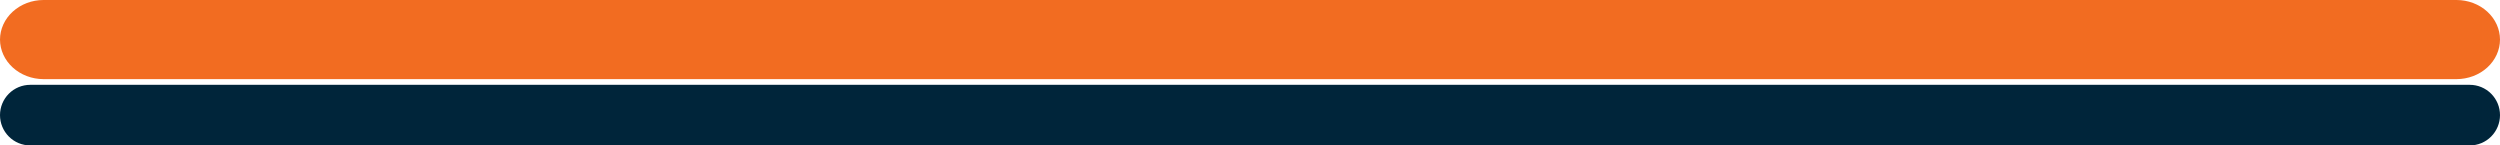 <svg xmlns="http://www.w3.org/2000/svg" width="1169" height="68" viewBox="0 0 1169 68" fill="none"><g clip-path="url(#clip0_542_13168)"><path d="M1148.68 37H20.317C14.934 36.985 9.775 35.031 5.969 31.565C2.162 28.099 0.016 23.402 0 18.5C0.016 13.598 2.162 8.901 5.969 5.435C9.775 1.969 14.934 0.015 20.317 0H1148.68C1154.07 0.008 1159.23 1.959 1163.04 5.427C1166.85 8.895 1168.99 13.596 1169 18.5C1168.99 23.404 1166.85 28.105 1163.04 31.573C1159.23 35.041 1154.07 36.992 1148.68 37Z" fill="#F26C21"></path><path d="M1154.88 67.999H14.118C10.374 67.999 6.783 66.507 4.135 63.85C1.487 61.193 0 57.59 0 53.833C0 50.075 1.487 46.472 4.135 43.815C6.783 41.159 10.374 39.666 14.118 39.666H1154.88C1158.63 39.666 1162.22 41.159 1164.86 43.815C1167.51 46.472 1169 50.075 1169 53.833C1169 57.59 1167.51 61.193 1164.86 63.85C1162.22 66.507 1158.63 67.999 1154.88 67.999Z" fill="#00253A"></path></g><defs><clipPath id="clip0_542_13168"><rect width="1169" height="68" fill="white"></rect></clipPath></defs></svg>